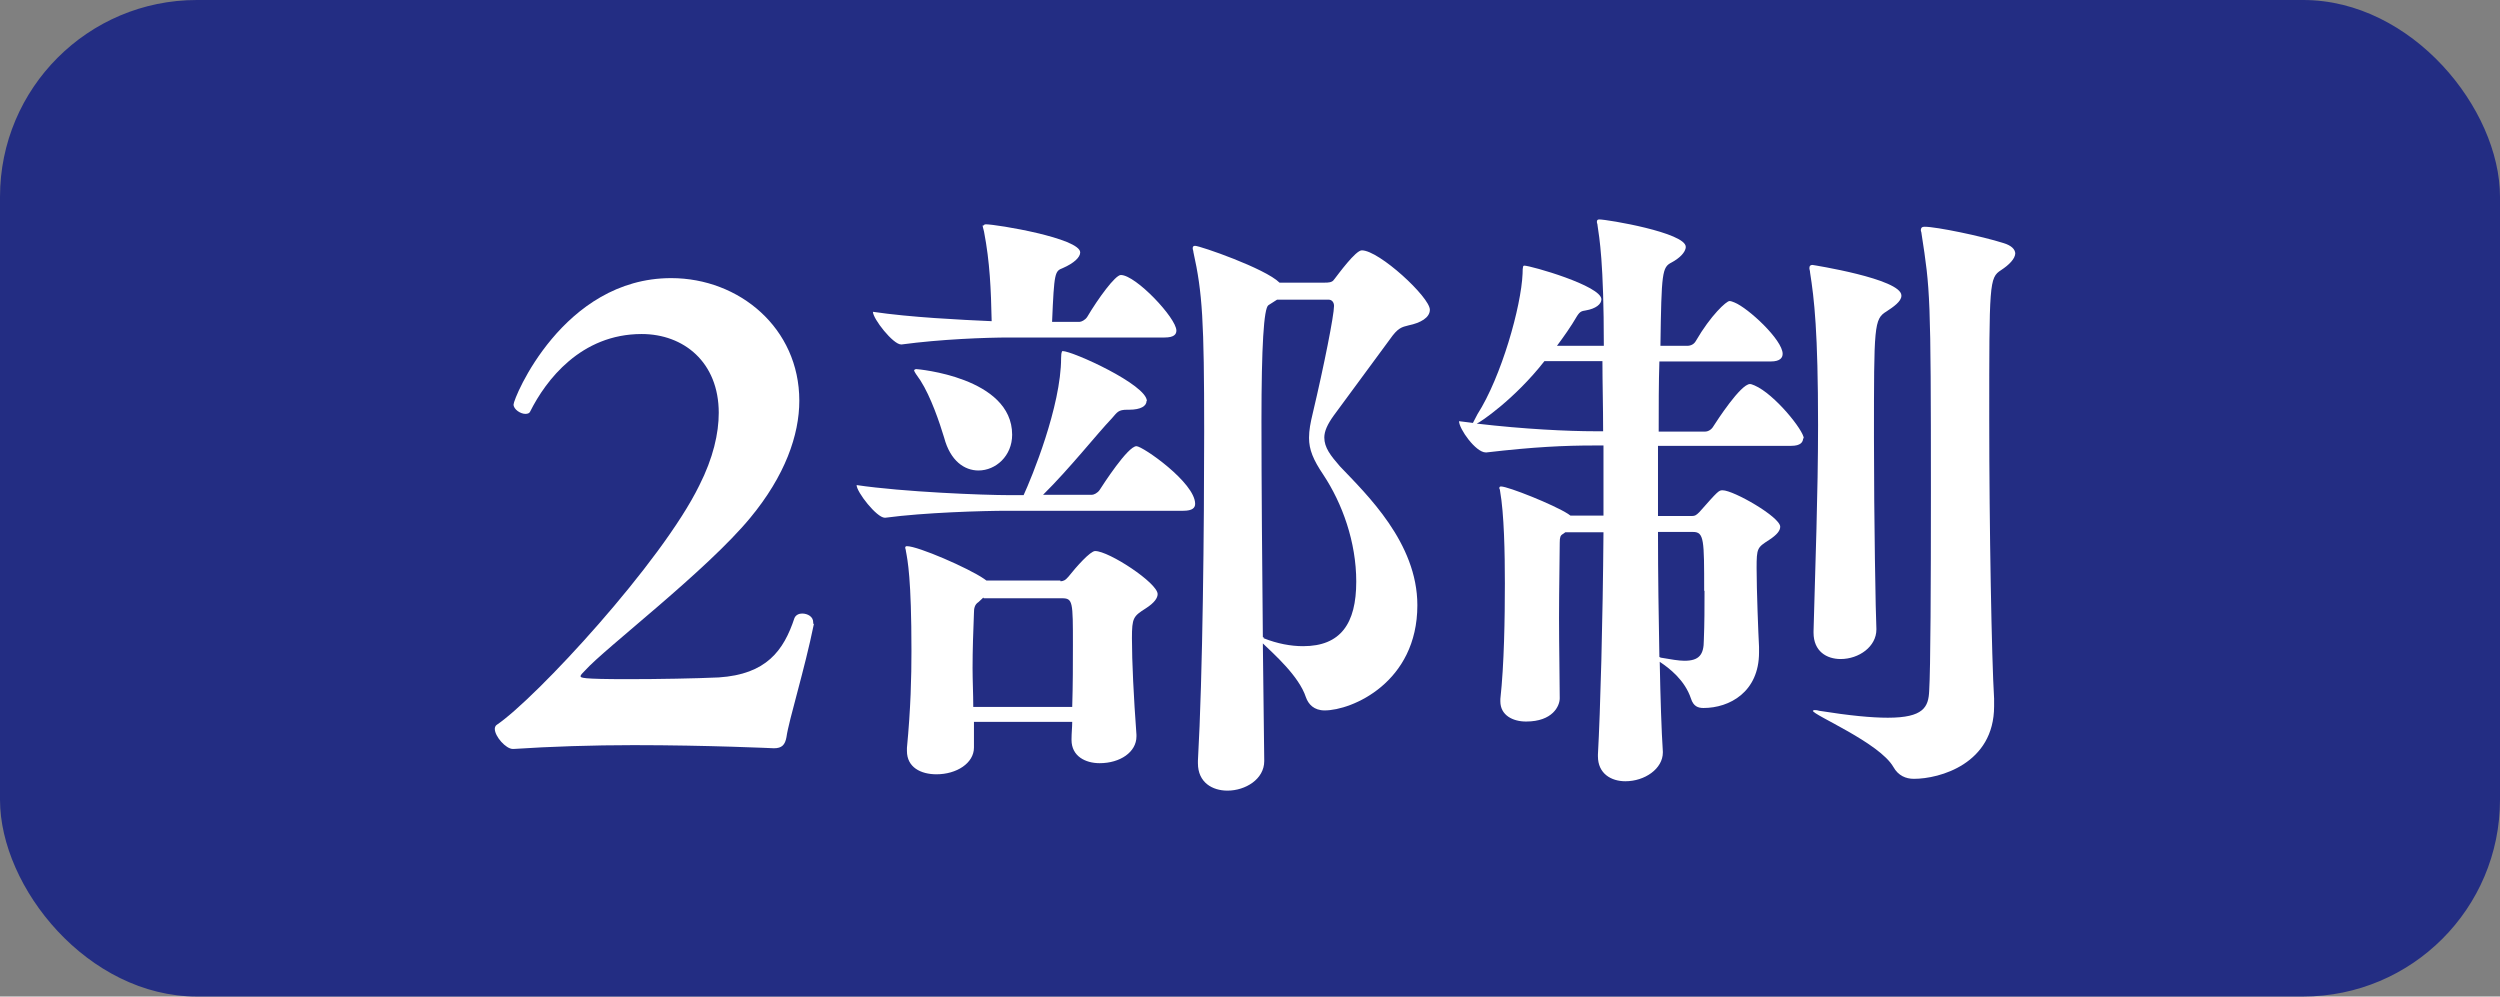 <?xml version="1.0" encoding="UTF-8"?><svg xmlns="http://www.w3.org/2000/svg" viewBox="0 0 72 28.7"><rect x="0" y="0" width="72" height="28.7" fill="#808080" stroke="none"/><defs><style>.d{fill:#fff;}.e{fill:#232d83;}</style></defs><g id="a"/><g id="b"><g id="c"><rect class="e" width="72" height="28.7" rx="5.67" ry="5.67"/><g><path class="d" d="M23.44,17.97c-.27,1.33-.72,2.76-.79,3.26-.04,.22-.13,.32-.36,.32,0,0-1.91-.09-4.04-.09-1.17,0-2.41,.04-3.46,.11h-.02c-.2,0-.52-.36-.52-.58,0-.04,.02-.09,.05-.11,1.14-.77,4.76-4.69,5.84-6.9,.4-.79,.56-1.5,.56-2.09,0-1.46-1.01-2.27-2.22-2.27-1.75,0-2.76,1.33-3.21,2.23-.02,.05-.07,.07-.14,.07-.14,0-.34-.13-.34-.27,0-.18,1.42-3.64,4.54-3.64,1.96,0,3.69,1.44,3.69,3.53,0,.99-.41,2.16-1.41,3.37-1.26,1.53-4.2,3.77-4.76,4.4-.07,.07-.13,.13-.13,.16,0,.05,0,.09,1.37,.09,.88,0,1.95-.02,2.61-.05,1.37-.09,1.87-.77,2.18-1.71,.04-.09,.13-.13,.22-.13,.16,0,.32,.09,.32,.25v.04Z"/><path class="d" d="M33.02,11.55c0,.14-.16,.25-.5,.25h-.05c-.27,0-.29,.07-.45,.25-.43,.45-1.21,1.44-1.98,2.2h1.41c.05,0,.16-.05,.22-.14,.09-.14,.81-1.26,1.06-1.26,.18,0,1.69,1.05,1.69,1.66,0,.11-.07,.2-.34,.2h-5.05c-.72,0-2.41,.05-3.53,.2h-.02c-.23,0-.81-.74-.81-.94,1.35,.2,3.66,.29,4.4,.29h.41c.23-.5,1.08-2.56,1.08-3.95,0-.2,.04-.2,.04-.2,.29,0,2.43,.97,2.43,1.44Zm-4.7-5.05s.02-.04,.07-.04c.31,0,2.72,.4,2.72,.81,0,.14-.18,.31-.5,.45-.23,.09-.25,.11-.31,1.55h.79c.05,0,.16-.05,.22-.14,.32-.54,.81-1.21,.97-1.21,.43,0,1.6,1.24,1.6,1.6,0,.11-.07,.2-.34,.2h-4.45c-.72,0-2,.05-3.12,.2h-.02c-.23,0-.81-.74-.81-.94,1.08,.16,2.52,.23,3.42,.27-.02-.92-.05-1.69-.22-2.58-.02-.09-.04-.14-.04-.18Zm2.22,10.24c.07,0,.14-.02,.23-.13,.23-.29,.63-.74,.77-.74,.4,0,1.8,.92,1.8,1.24,0,.11-.09,.25-.34,.41-.36,.23-.4,.27-.4,.86,0,.68,.05,1.69,.13,2.78v.05c0,.45-.47,.77-1.06,.77-.41,0-.81-.2-.81-.67v-.02c0-.18,.02-.34,.02-.5h-2.83v.74c0,.45-.5,.77-1.08,.77-.45,0-.85-.2-.85-.67v-.09c.11-1.15,.13-2.05,.13-2.79,0-2.09-.11-2.61-.16-2.88,0-.04-.02-.07-.02-.09,0-.04,.02-.05,.05-.05,.32,0,1.77,.63,2.22,.94l.07,.05h2.13Zm-4.22-6.07s.02-.04,.07-.04c.02,0,2.76,.23,2.76,1.89,0,.61-.47,1.03-.97,1.03-.4,0-.81-.27-.99-.95-.13-.43-.38-1.17-.68-1.64-.11-.16-.18-.25-.18-.29Zm2,6.54l-.14,.13c-.11,.07-.13,.18-.13,.31-.02,.52-.04,1.05-.04,1.59,0,.36,.02,.74,.02,1.12h2.85c.02-.65,.02-1.24,.02-1.78,0-1.26,0-1.35-.32-1.35h-2.25Zm10.11-9.17c.11-.14,.61-.83,.79-.83,.5,0,1.96,1.35,1.96,1.71,0,.23-.27,.38-.61,.45-.2,.05-.31,.07-.54,.4l-1.62,2.2c-.18,.25-.27,.45-.27,.63,0,.29,.18,.52,.45,.83,.77,.81,2.23,2.2,2.23,4,0,2.23-1.89,3.03-2.67,3.03-.31,0-.47-.18-.54-.38-.2-.61-.92-1.24-1.24-1.55l.04,3.37v.02c0,.52-.54,.85-1.06,.85-.43,0-.85-.23-.85-.79v-.07c.14-2.45,.18-6.79,.18-9.48,0-3.19-.05-4-.31-5.17,0-.04-.02-.07-.02-.11,0-.05,.02-.07,.07-.07,.14,0,2.02,.65,2.43,1.06h1.3c.09,0,.22,0,.27-.09Zm-2.04,10.34c.4,.16,.79,.23,1.14,.23,1.08,0,1.53-.65,1.53-1.86,0-1.14-.4-2.25-.95-3.08-.29-.43-.41-.72-.41-1.06,0-.22,.04-.43,.11-.72,.32-1.35,.61-2.81,.61-3.08,0-.09-.05-.18-.16-.18h-1.48l-.25,.16q-.2,.13-.2,3.33c0,1.82,.02,4.14,.04,6.23l.04,.02Z"/><path class="d" d="M51.93,12.62c0,.11-.07,.22-.34,.22h-3.84v2.02h.99c.07,0,.11-.02,.2-.11,.54-.61,.56-.63,.67-.63,.32,0,1.66,.77,1.66,1.05,0,.11-.09,.23-.32,.38-.34,.22-.36,.23-.36,.81,0,.63,.05,1.91,.07,2.27v.16c0,1.14-.85,1.6-1.6,1.6-.16,0-.29-.05-.36-.27-.18-.54-.63-.88-.9-1.06,.02,1.06,.05,1.98,.09,2.59v.02c0,.47-.52,.83-1.08,.83-.41,0-.79-.22-.79-.72v-.05c.07-1.26,.14-3.82,.16-6.4h-1.1l-.07,.05c-.07,.04-.09,.09-.09,.25,0,.43-.02,1.3-.02,2.16s.02,1.78,.02,2.32c0,.22-.2,.67-.97,.67-.38,0-.74-.18-.74-.58v-.07c.11-.99,.13-2.34,.13-3.33,0-.86-.02-2-.14-2.67,0-.04-.02-.05-.02-.07,0-.04,.02-.05,.05-.05,.2,0,1.51,.52,1.93,.79l.07,.05h.95v-2.02h-.27c-.85,0-1.73,.04-3.1,.2h-.02c-.29,0-.77-.68-.77-.9l.4,.05,.13-.25c.69-1.08,1.26-3.1,1.3-4.05,0-.22,.02-.23,.05-.23,.18,0,2.22,.58,2.22,.97,0,.14-.16,.27-.45,.32-.11,.02-.16,.02-.25,.16-.18,.31-.38,.59-.58,.86h1.35c0-2.41-.13-3.12-.18-3.46,0-.05-.02-.07-.02-.11,0-.05,.02-.07,.07-.07,.23,0,2.49,.38,2.49,.79,0,.16-.2,.34-.41,.45-.27,.14-.29,.27-.32,2.4h.77c.11,0,.2-.05,.25-.14,.43-.74,.88-1.15,.97-1.15,.04,0,.09,.02,.14,.04,.4,.16,1.39,1.08,1.39,1.48,0,.11-.07,.22-.34,.22h-3.21c-.02,.61-.02,1.3-.02,2.02h1.33c.11,0,.2-.07,.25-.16,.09-.14,.78-1.21,1.05-1.21,.04,0,.07,.02,.13,.04,.58,.25,1.42,1.3,1.42,1.53Zm-5.77-2.22h-1.68c-.86,1.1-1.86,1.77-1.95,1.8,1.37,.16,2.63,.22,3.41,.22h.23c0-.72-.02-1.41-.02-2.02Zm2.92,6.61c0-1.46,0-1.69-.32-1.69h-1.01c0,1.26,.02,2.5,.04,3.6l.04,.02c.29,.05,.52,.09,.68,.09,.43,0,.56-.18,.56-.59,.02-.49,.02-.96,.02-1.42Zm5.68-8.49c0,.16-.23,.32-.43,.45-.36,.22-.36,.4-.36,3.64,0,2.36,.05,5.14,.07,5.5v.02c0,.49-.5,.85-1.03,.85-.4,0-.78-.22-.78-.76v-.04c.05-1.91,.13-3.95,.13-5.93,0-2.7-.11-3.64-.23-4.4,0-.05-.02-.09-.02-.13,0-.07,.04-.09,.09-.09,0,0,2.56,.4,2.56,.88Zm3.28-1.23c0,.16-.18,.34-.41,.49-.34,.22-.34,.36-.34,4.32,0,3.06,.07,6.9,.14,8.02v.22c0,1.66-1.57,2.09-2.31,2.09-.23,0-.45-.09-.59-.34-.4-.7-2.32-1.5-2.32-1.62,0,0,.02-.02,.05-.02,.02,0,.07,0,.13,.02,.88,.14,1.51,.2,1.98,.2,1.03,0,1.17-.31,1.19-.77,.04-.63,.05-3.14,.05-5.71,0-5.71-.02-5.84-.27-7.46,0-.04-.02-.07-.02-.09,0-.09,.04-.11,.11-.11,.34,0,1.64,.27,2.27,.47,.23,.07,.34,.18,.34,.31Z"/></g></g></g></svg>